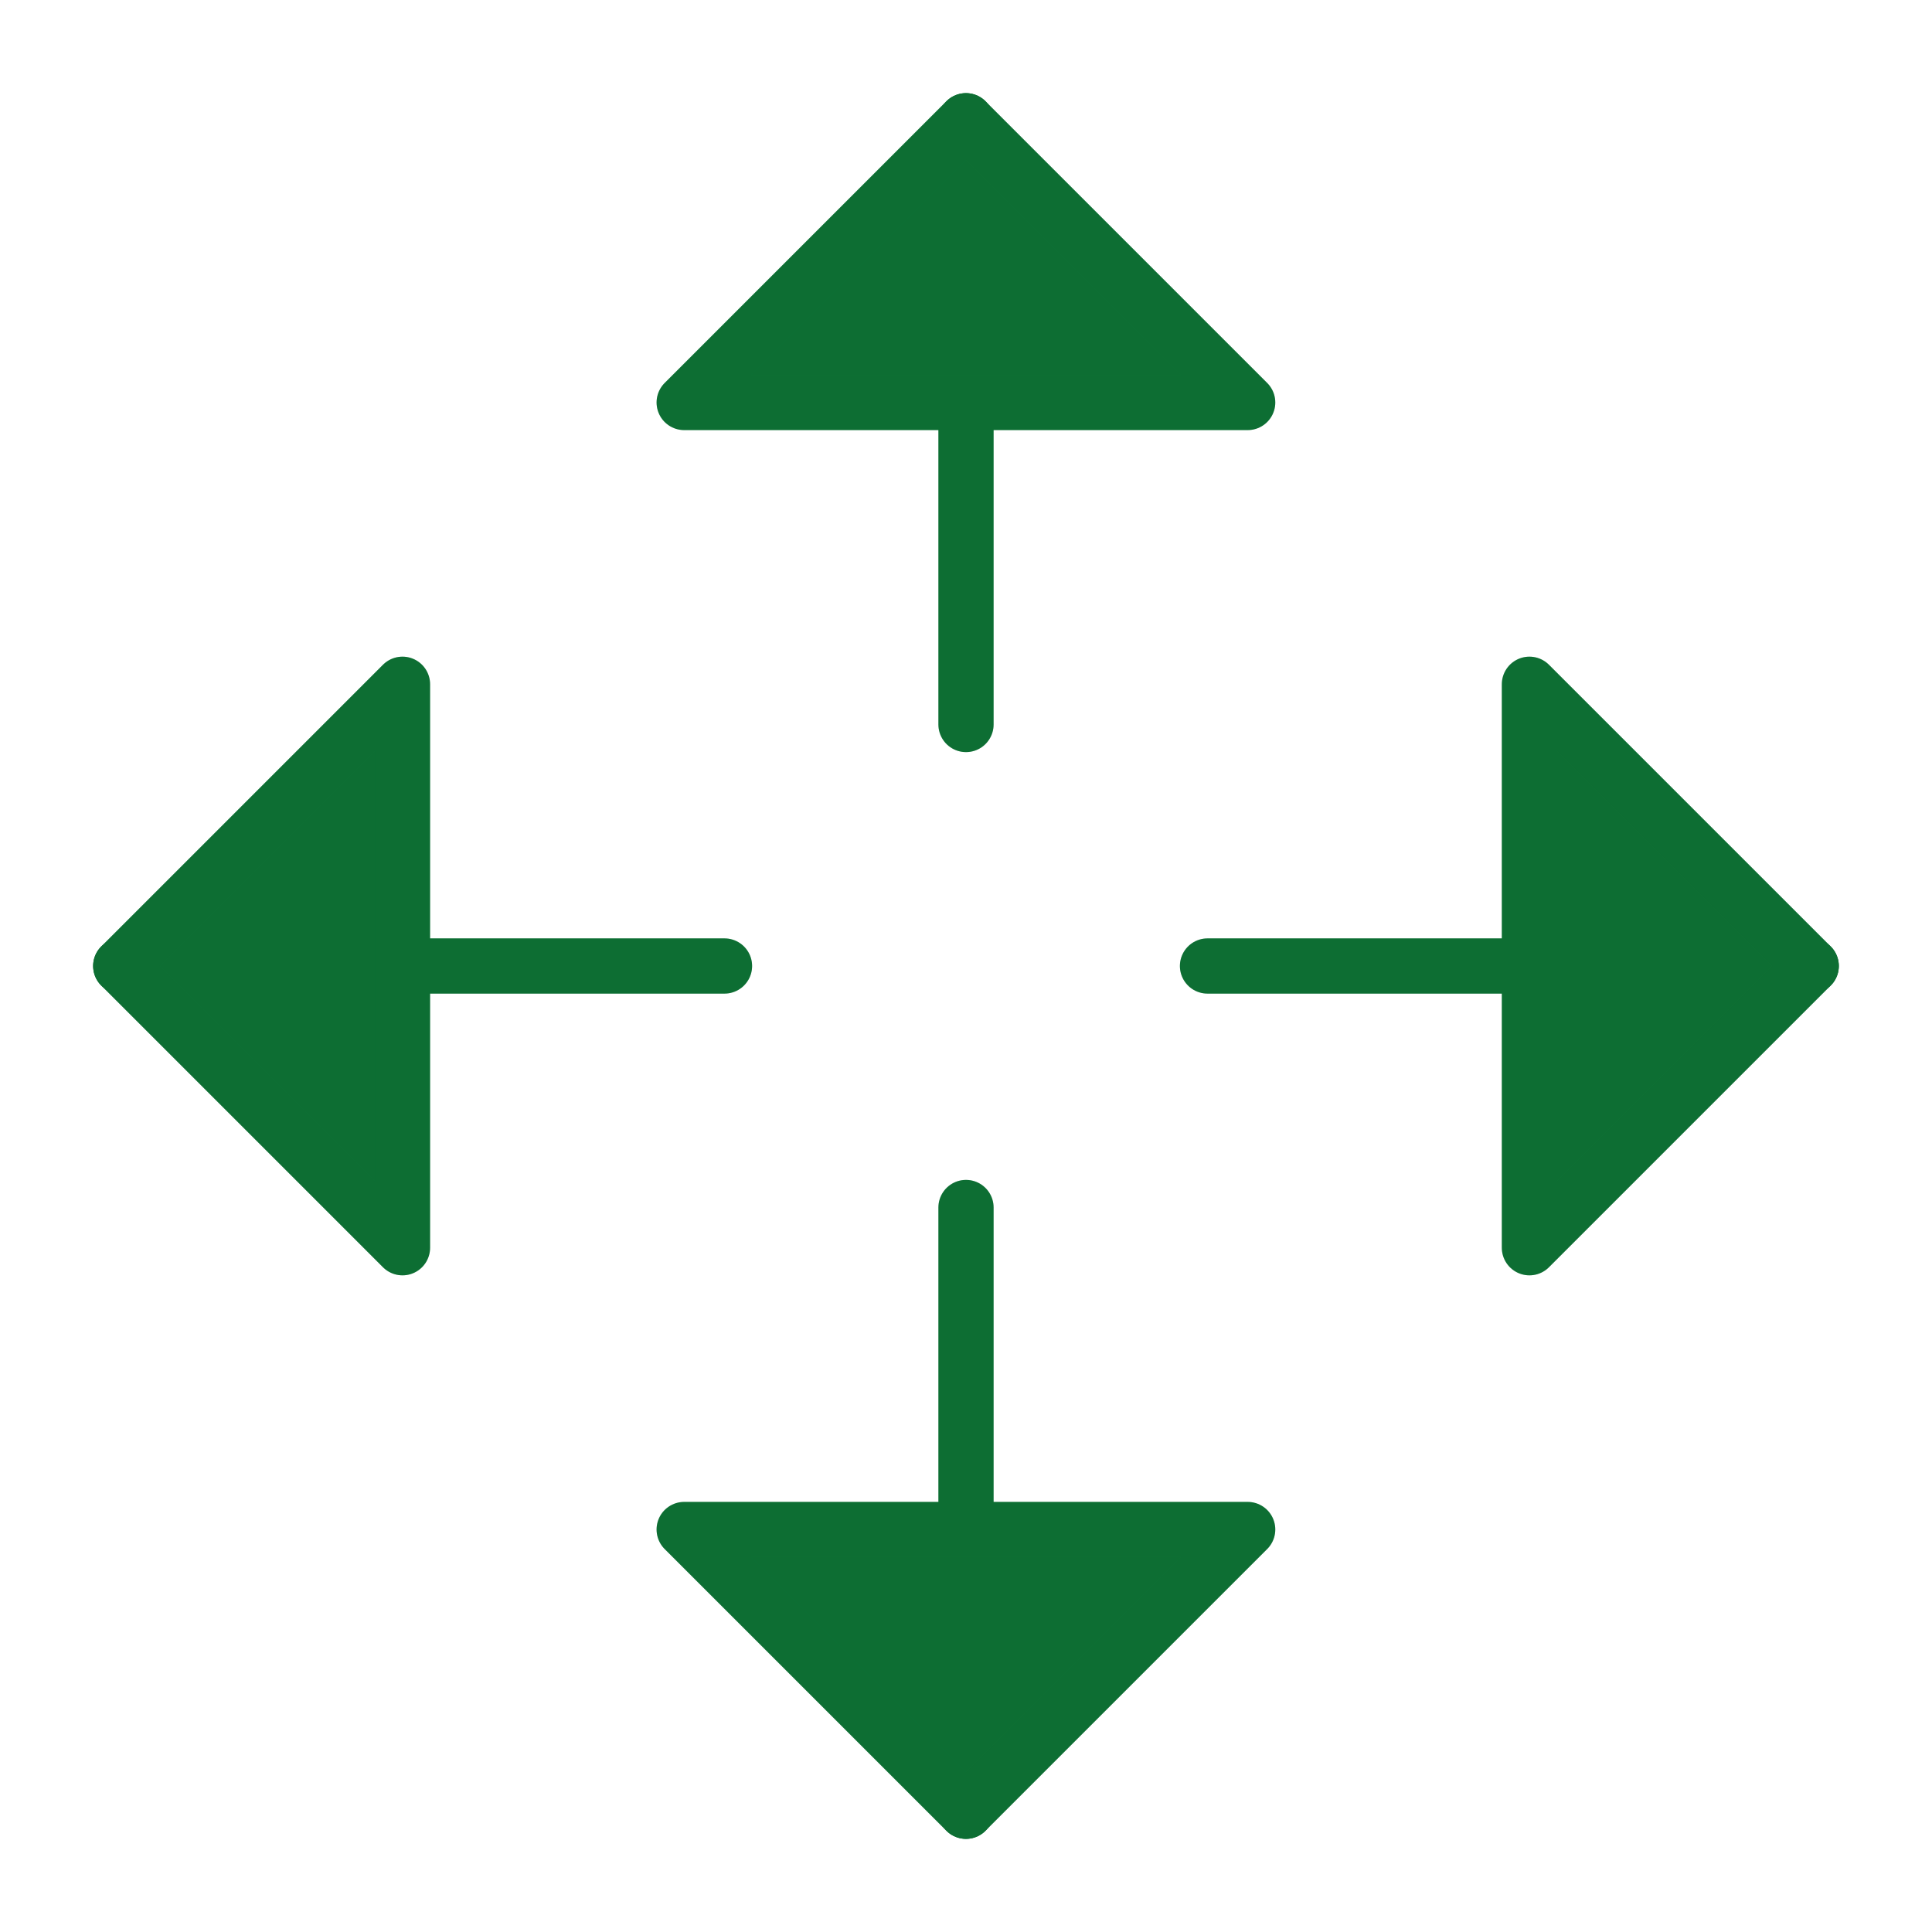<?xml version="1.0" encoding="UTF-8"?>
<svg xmlns="http://www.w3.org/2000/svg" width="70" height="70" viewBox="0 0 70 70" fill="none">
  <path d="M35 4.375V26.25" stroke="#108940" stroke-width="2" stroke-linecap="round" stroke-linejoin="round"></path>
  <path d="M35 4.375V26.25" stroke="black" stroke-opacity="0.2" stroke-width="2" stroke-linecap="round" stroke-linejoin="round"></path>
  <path d="M65.625 35H43.75" stroke="#108940" stroke-width="2" stroke-linecap="round" stroke-linejoin="round"></path>
  <path d="M65.625 35H43.75" stroke="black" stroke-opacity="0.2" stroke-width="2" stroke-linecap="round" stroke-linejoin="round"></path>
  <path d="M35 65.625V43.75" stroke="#108940" stroke-width="2" stroke-linecap="round" stroke-linejoin="round"></path>
  <path d="M35 65.625V43.75" stroke="black" stroke-opacity="0.2" stroke-width="2" stroke-linecap="round" stroke-linejoin="round"></path>
  <path d="M4.375 35H26.25" stroke="#108940" stroke-width="2" stroke-linecap="round" stroke-linejoin="round"></path>
  <path d="M4.375 35H26.25" stroke="black" stroke-opacity="0.2" stroke-width="2" stroke-linecap="round" stroke-linejoin="round"></path>
  <path d="M45.206 14.583L34.997 4.375L24.789 14.583" fill="#108940"></path>
  <path d="M45.206 14.583L34.997 4.375L24.789 14.583" fill="black" fill-opacity="0.2"></path>
  <path d="M45.206 14.583L34.997 4.375L24.789 14.583H45.206Z" stroke="#108940" stroke-width="2" stroke-linecap="round" stroke-linejoin="round"></path>
  <path d="M45.206 14.583L34.997 4.375L24.789 14.583H45.206Z" stroke="black" stroke-opacity="0.2" stroke-width="2" stroke-linecap="round" stroke-linejoin="round"></path>
  <path d="M55.414 45.208L65.622 35L55.414 24.792" fill="#108940"></path>
  <path d="M55.414 45.208L65.622 35L55.414 24.792" fill="black" fill-opacity="0.2"></path>
  <path d="M55.414 45.208L65.622 35L55.414 24.792V45.208Z" stroke="#108940" stroke-width="2" stroke-linecap="round" stroke-linejoin="round"></path>
  <path d="M55.414 45.208L65.622 35L55.414 24.792V45.208Z" stroke="black" stroke-opacity="0.2" stroke-width="2" stroke-linecap="round" stroke-linejoin="round"></path>
  <path d="M24.789 55.417L34.997 65.625L45.206 55.417" fill="#108940"></path>
  <path d="M24.789 55.417L34.997 65.625L45.206 55.417" fill="black" fill-opacity="0.2"></path>
  <path d="M24.789 55.417L34.997 65.625L45.206 55.417H24.789Z" stroke="#108940" stroke-width="2" stroke-linecap="round" stroke-linejoin="round"></path>
  <path d="M24.789 55.417L34.997 65.625L45.206 55.417H24.789Z" stroke="black" stroke-opacity="0.2" stroke-width="2" stroke-linecap="round" stroke-linejoin="round"></path>
  <path d="M14.583 24.792L4.375 35L14.583 45.208" fill="#108940"></path>
  <path d="M14.583 24.792L4.375 35L14.583 45.208" fill="black" fill-opacity="0.2"></path>
  <path d="M14.583 24.792L4.375 35L14.583 45.208V24.792Z" stroke="#108940" stroke-width="2" stroke-linecap="round" stroke-linejoin="round"></path>
  <path d="M14.583 24.792L4.375 35L14.583 45.208V24.792Z" stroke="black" stroke-opacity="0.2" stroke-width="2" stroke-linecap="round" stroke-linejoin="round"></path>
</svg>
